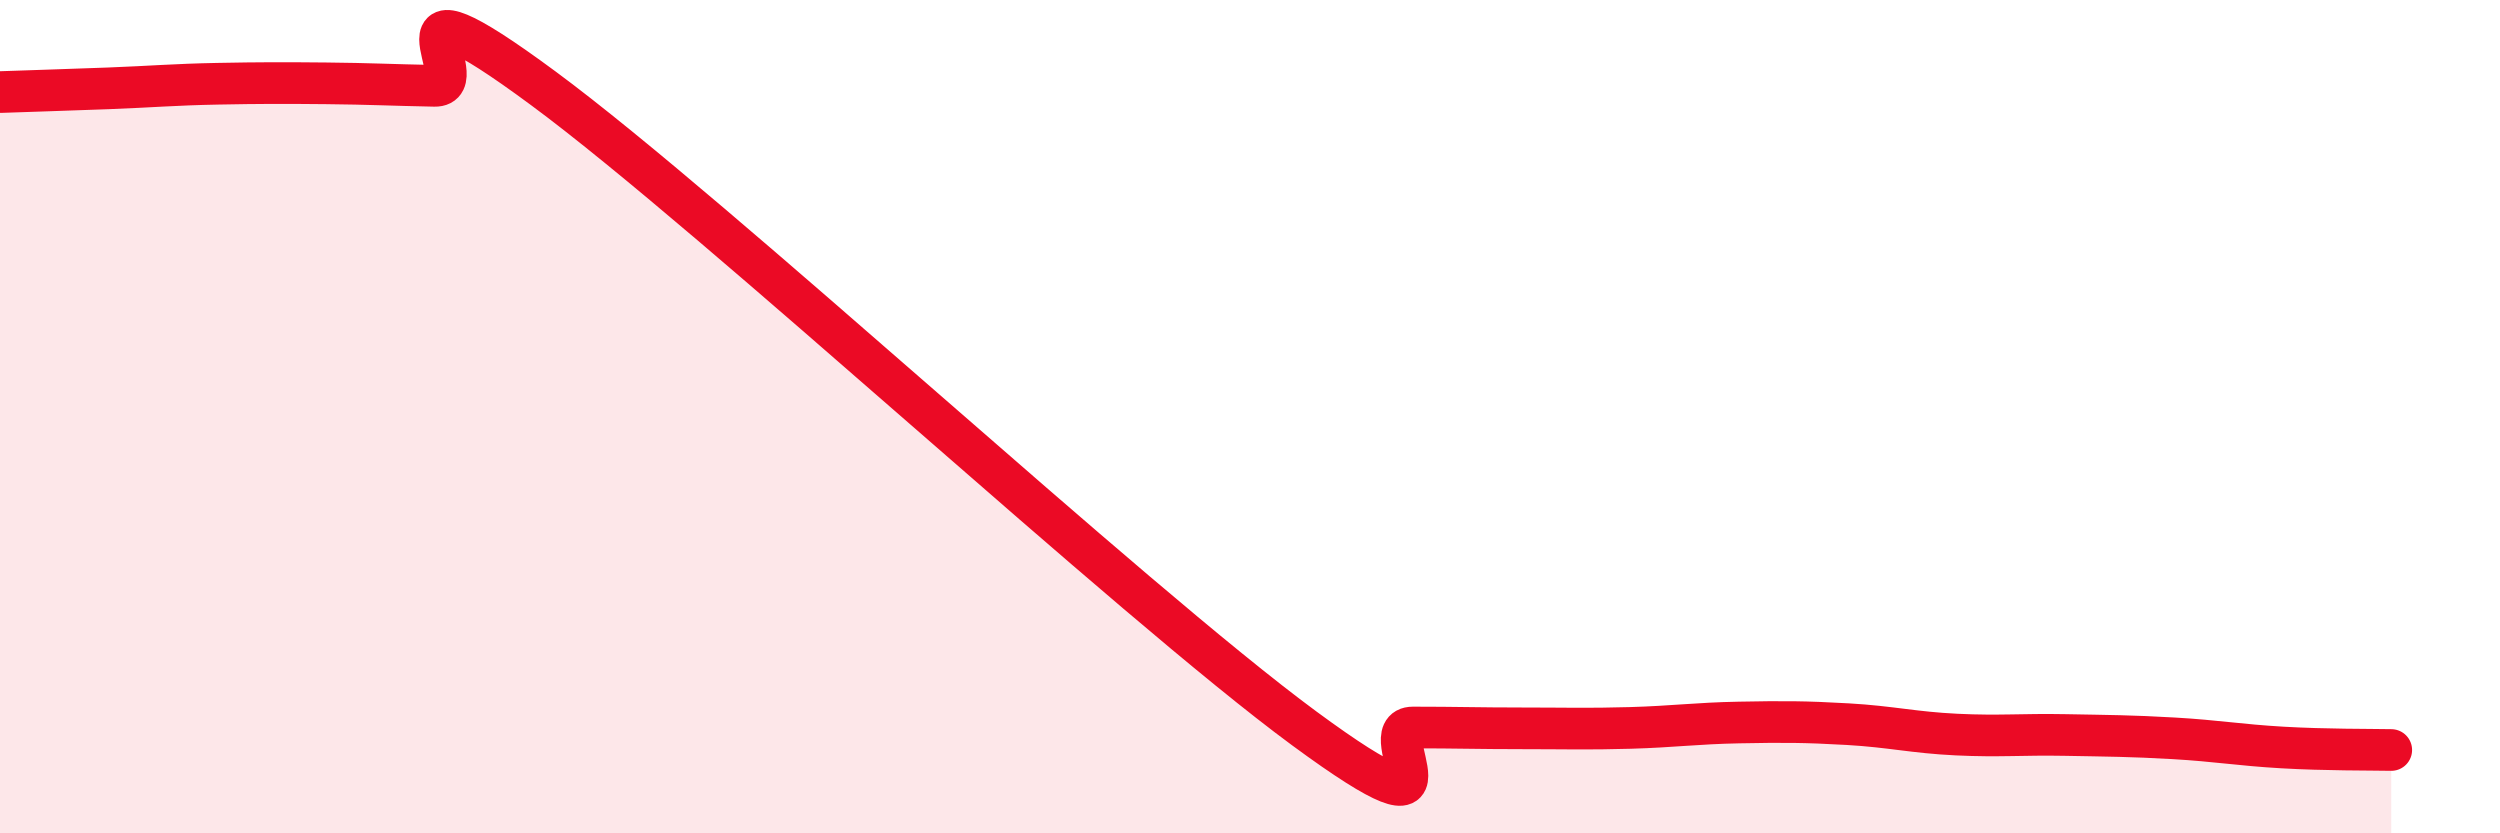 
    <svg width="60" height="20" viewBox="0 0 60 20" xmlns="http://www.w3.org/2000/svg">
      <path
        d="M 0,2.21 C 0.52,2.19 1.57,2.16 2.61,2.12 C 3.65,2.08 4.18,2.03 5.22,2.01 C 6.26,1.99 6.79,1.99 7.83,2 C 8.87,2.01 9.39,2.04 10.43,2.06 C 11.47,2.08 8.87,-0.96 13.04,2.12 C 17.21,5.2 27.13,14.41 31.3,17.48 C 35.47,20.55 32.87,17.46 33.91,17.46 C 34.95,17.46 35.48,17.48 36.52,17.48 C 37.56,17.48 38.09,17.5 39.13,17.47 C 40.17,17.44 40.7,17.36 41.74,17.34 C 42.78,17.32 43.31,17.32 44.35,17.38 C 45.39,17.44 45.92,17.58 46.96,17.63 C 48,17.68 48.53,17.62 49.57,17.64 C 50.61,17.66 51.13,17.66 52.17,17.72 C 53.21,17.78 53.74,17.88 54.78,17.94 C 55.82,18 56.87,17.99 57.39,18L57.39 20L0 20Z"
        fill="#EB0A25"
        opacity="0.1"
        stroke-linecap="round"
        stroke-linejoin="round"
      />
      <path
        d="M 0,2.21 C 0.52,2.19 1.57,2.16 2.61,2.12 C 3.65,2.08 4.18,2.03 5.22,2.01 C 6.26,1.99 6.79,1.99 7.83,2 C 8.87,2.01 9.39,2.04 10.43,2.06 C 11.47,2.08 8.87,-0.96 13.04,2.12 C 17.21,5.2 27.13,14.41 31.3,17.48 C 35.47,20.55 32.87,17.46 33.91,17.46 C 34.95,17.46 35.48,17.48 36.52,17.48 C 37.56,17.48 38.09,17.5 39.13,17.47 C 40.17,17.44 40.7,17.36 41.74,17.34 C 42.78,17.32 43.31,17.32 44.35,17.38 C 45.39,17.44 45.92,17.58 46.96,17.63 C 48,17.68 48.53,17.62 49.57,17.64 C 50.61,17.66 51.13,17.66 52.17,17.72 C 53.21,17.78 53.74,17.88 54.78,17.94 C 55.82,18 56.87,17.99 57.39,18"
        stroke="#EB0A25"
        stroke-width="1"
        fill="none"
        stroke-linecap="round"
        stroke-linejoin="round"
      />
    </svg>
  